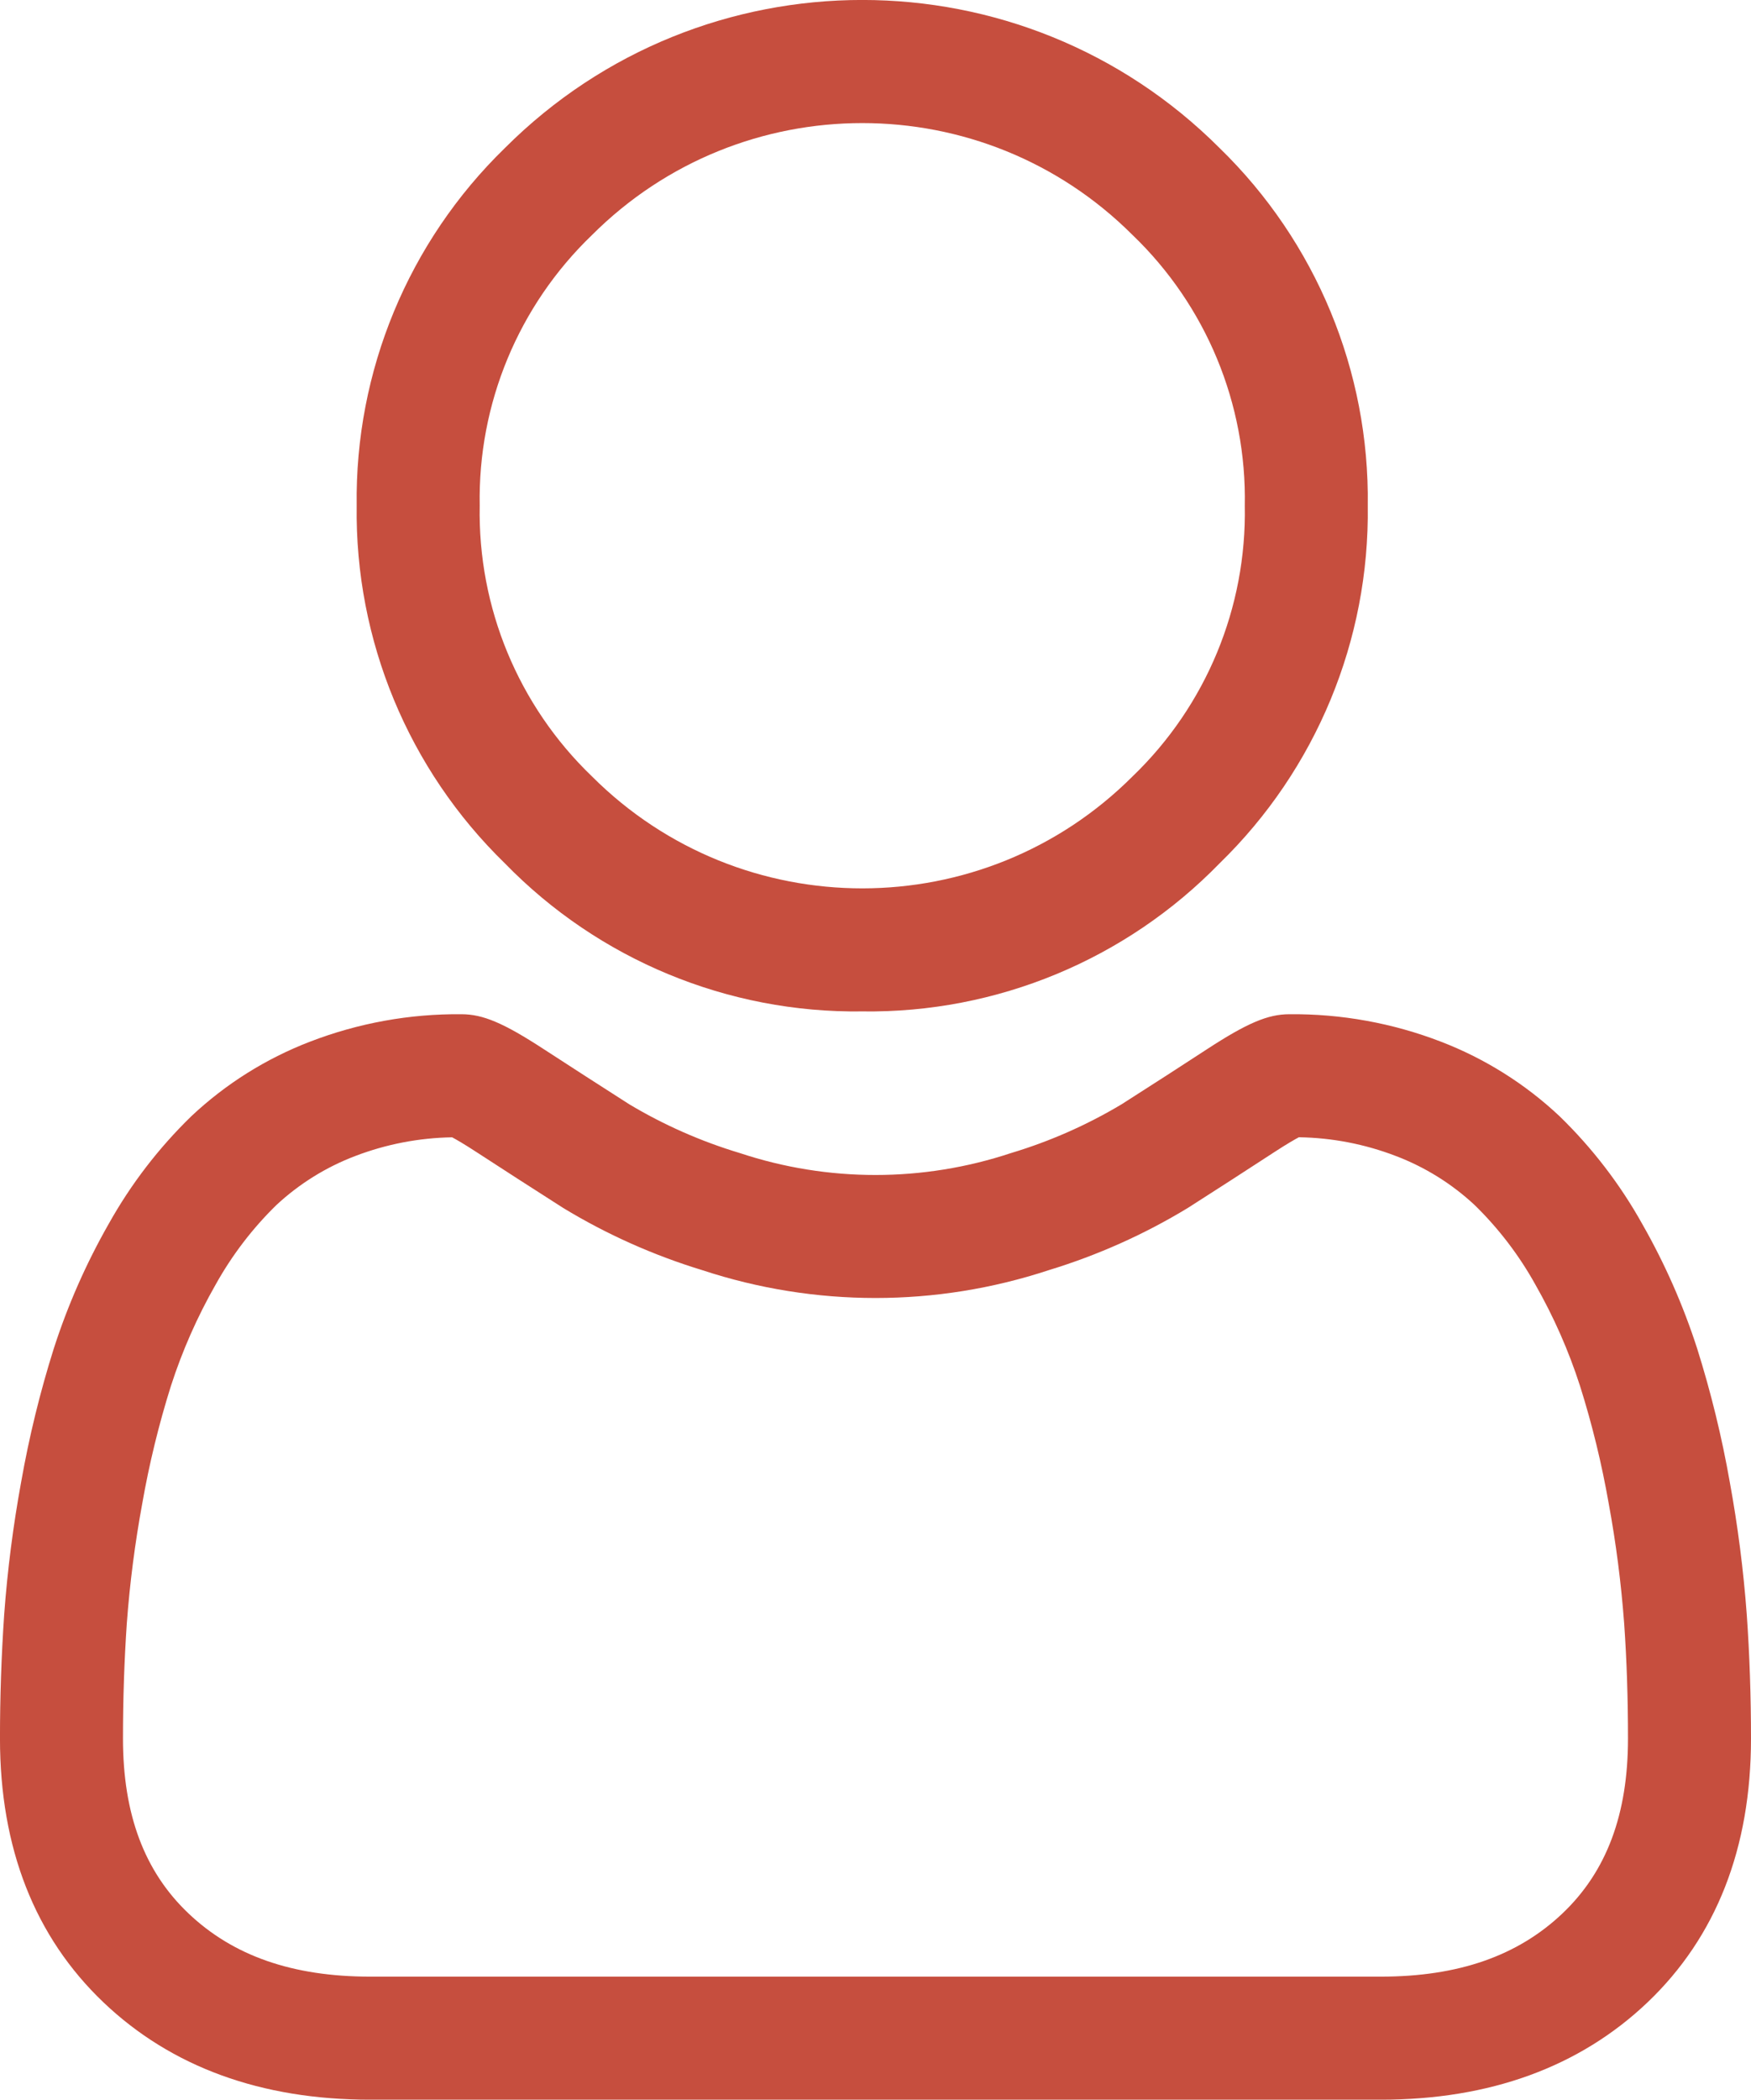 <?xml version="1.0" encoding="utf-8"?>
<!-- Generator: Adobe Illustrator 16.0.0, SVG Export Plug-In . SVG Version: 6.00 Build 0)  -->
<!DOCTYPE svg PUBLIC "-//W3C//DTD SVG 1.1//EN" "http://www.w3.org/Graphics/SVG/1.1/DTD/svg11.dtd">
<svg version="1.1" id="Layer_1" xmlns="http://www.w3.org/2000/svg" xmlns:xlink="http://www.w3.org/1999/xlink" x="0px" y="0px"
	 width="90.872px" height="108.92px" viewBox="0 0 90.872 108.92" enable-background="new 0 0 90.872 108.92" xml:space="preserve">
<g>
	<path fill="#C64E3E" d="M44.749,52.467c6.976,0.096,13.685-2.684,18.548-7.686c5.002-4.864,7.781-11.572,7.686-18.548
		c0.096-6.977-2.684-13.685-7.686-18.549C53.057-2.561,36.45-2.564,26.205,7.676c-0.003,0.003-0.005,0.005-0.008,0.008
		c-5.002,4.864-7.782,11.572-7.686,18.548c-0.096,6.977,2.684,13.685,7.686,18.549C31.062,49.783,37.771,52.563,44.749,52.467z
		 M30.715,12.2c7.748-7.751,20.313-7.754,28.064-0.006c0.003,0.002,0.005,0.004,0.007,0.006c3.81,3.664,5.918,8.75,5.815,14.035
		c0.101,5.284-2.009,10.371-5.817,14.033c-7.746,7.751-20.31,7.755-28.062,0.009c-0.003-0.003-0.006-0.006-0.009-0.009
		c-3.81-3.663-5.919-8.75-5.817-14.035C24.795,20.949,26.905,15.862,30.715,12.2z"/>
	<path fill="#C64E3E" d="M90.652,83.755c-0.171-2.309-0.466-4.605-0.883-6.882c-0.412-2.341-0.978-4.653-1.692-6.92
		c-0.724-2.243-1.678-4.407-2.846-6.454c-1.15-2.063-2.596-3.945-4.289-5.59c-1.783-1.678-3.877-2.993-6.162-3.872
		c-2.508-0.967-5.178-1.45-7.865-1.424c-1.113,0-2.188,0.456-4.265,1.808c-1.278,0.834-2.772,1.801-4.442,2.864
		c-1.803,1.077-3.733,1.929-5.746,2.532c-4.563,1.514-9.496,1.514-14.06,0c-2.012-0.604-3.941-1.453-5.743-2.531
		c-1.486-0.949-2.968-1.904-4.446-2.865c-2.075-1.352-3.15-1.808-4.262-1.808c-2.688-0.026-5.357,0.458-7.865,1.425
		c-2.286,0.879-4.379,2.193-6.163,3.872c-1.692,1.646-3.136,3.526-4.286,5.587c-1.168,2.048-2.121,4.211-2.844,6.454
		c-0.715,2.267-1.281,4.579-1.694,6.921c-0.418,2.277-0.712,4.576-0.882,6.885c-0.146,2.141-0.219,4.286-0.218,6.432
		c0,5.688,1.807,10.289,5.372,13.685c3.52,3.351,8.177,5.048,13.842,5.048h52.446c5.663,0,10.32-1.699,13.842-5.048
		c3.564-3.394,5.371-8,5.371-13.685C90.872,87.997,90.799,85.829,90.652,83.755z M81.099,99.248c-2.326,2.214-5.414,3.29-9.44,3.29
		H19.213c-4.028,0-7.116-1.076-9.441-3.289c-2.281-2.171-3.39-5.135-3.39-9.061c0-2.041,0.067-4.057,0.2-5.99
		c0.155-2.08,0.422-4.149,0.8-6.2c0.362-2.063,0.859-4.103,1.488-6.101c0.589-1.824,1.365-3.582,2.315-5.248
		c0.846-1.521,1.907-2.914,3.152-4.131c1.189-1.106,2.581-1.974,4.1-2.55c1.606-0.614,3.308-0.942,5.027-0.97
		c0.224,0.119,0.622,0.348,1.266,0.768c1.312,0.854,2.825,1.83,4.5,2.898c2.26,1.372,4.684,2.454,7.214,3.225
		c5.84,1.926,12.145,1.926,17.985,0c2.53-0.771,4.956-1.854,7.218-3.228c1.503-0.959,3.001-1.927,4.493-2.899
		c0.646-0.421,1.043-0.646,1.267-0.767c1.719,0.026,3.422,0.354,5.027,0.97c1.52,0.577,2.91,1.442,4.1,2.551
		c1.246,1.217,2.307,2.608,3.152,4.131c0.949,1.666,1.725,3.425,2.313,5.25c0.631,1.998,1.127,4.035,1.489,6.1
		c0.378,2.051,0.644,4.121,0.8,6.199c0.137,1.928,0.2,3.941,0.2,5.988C84.489,94.114,83.379,97.077,81.099,99.248z"/>
</g>
</svg>

